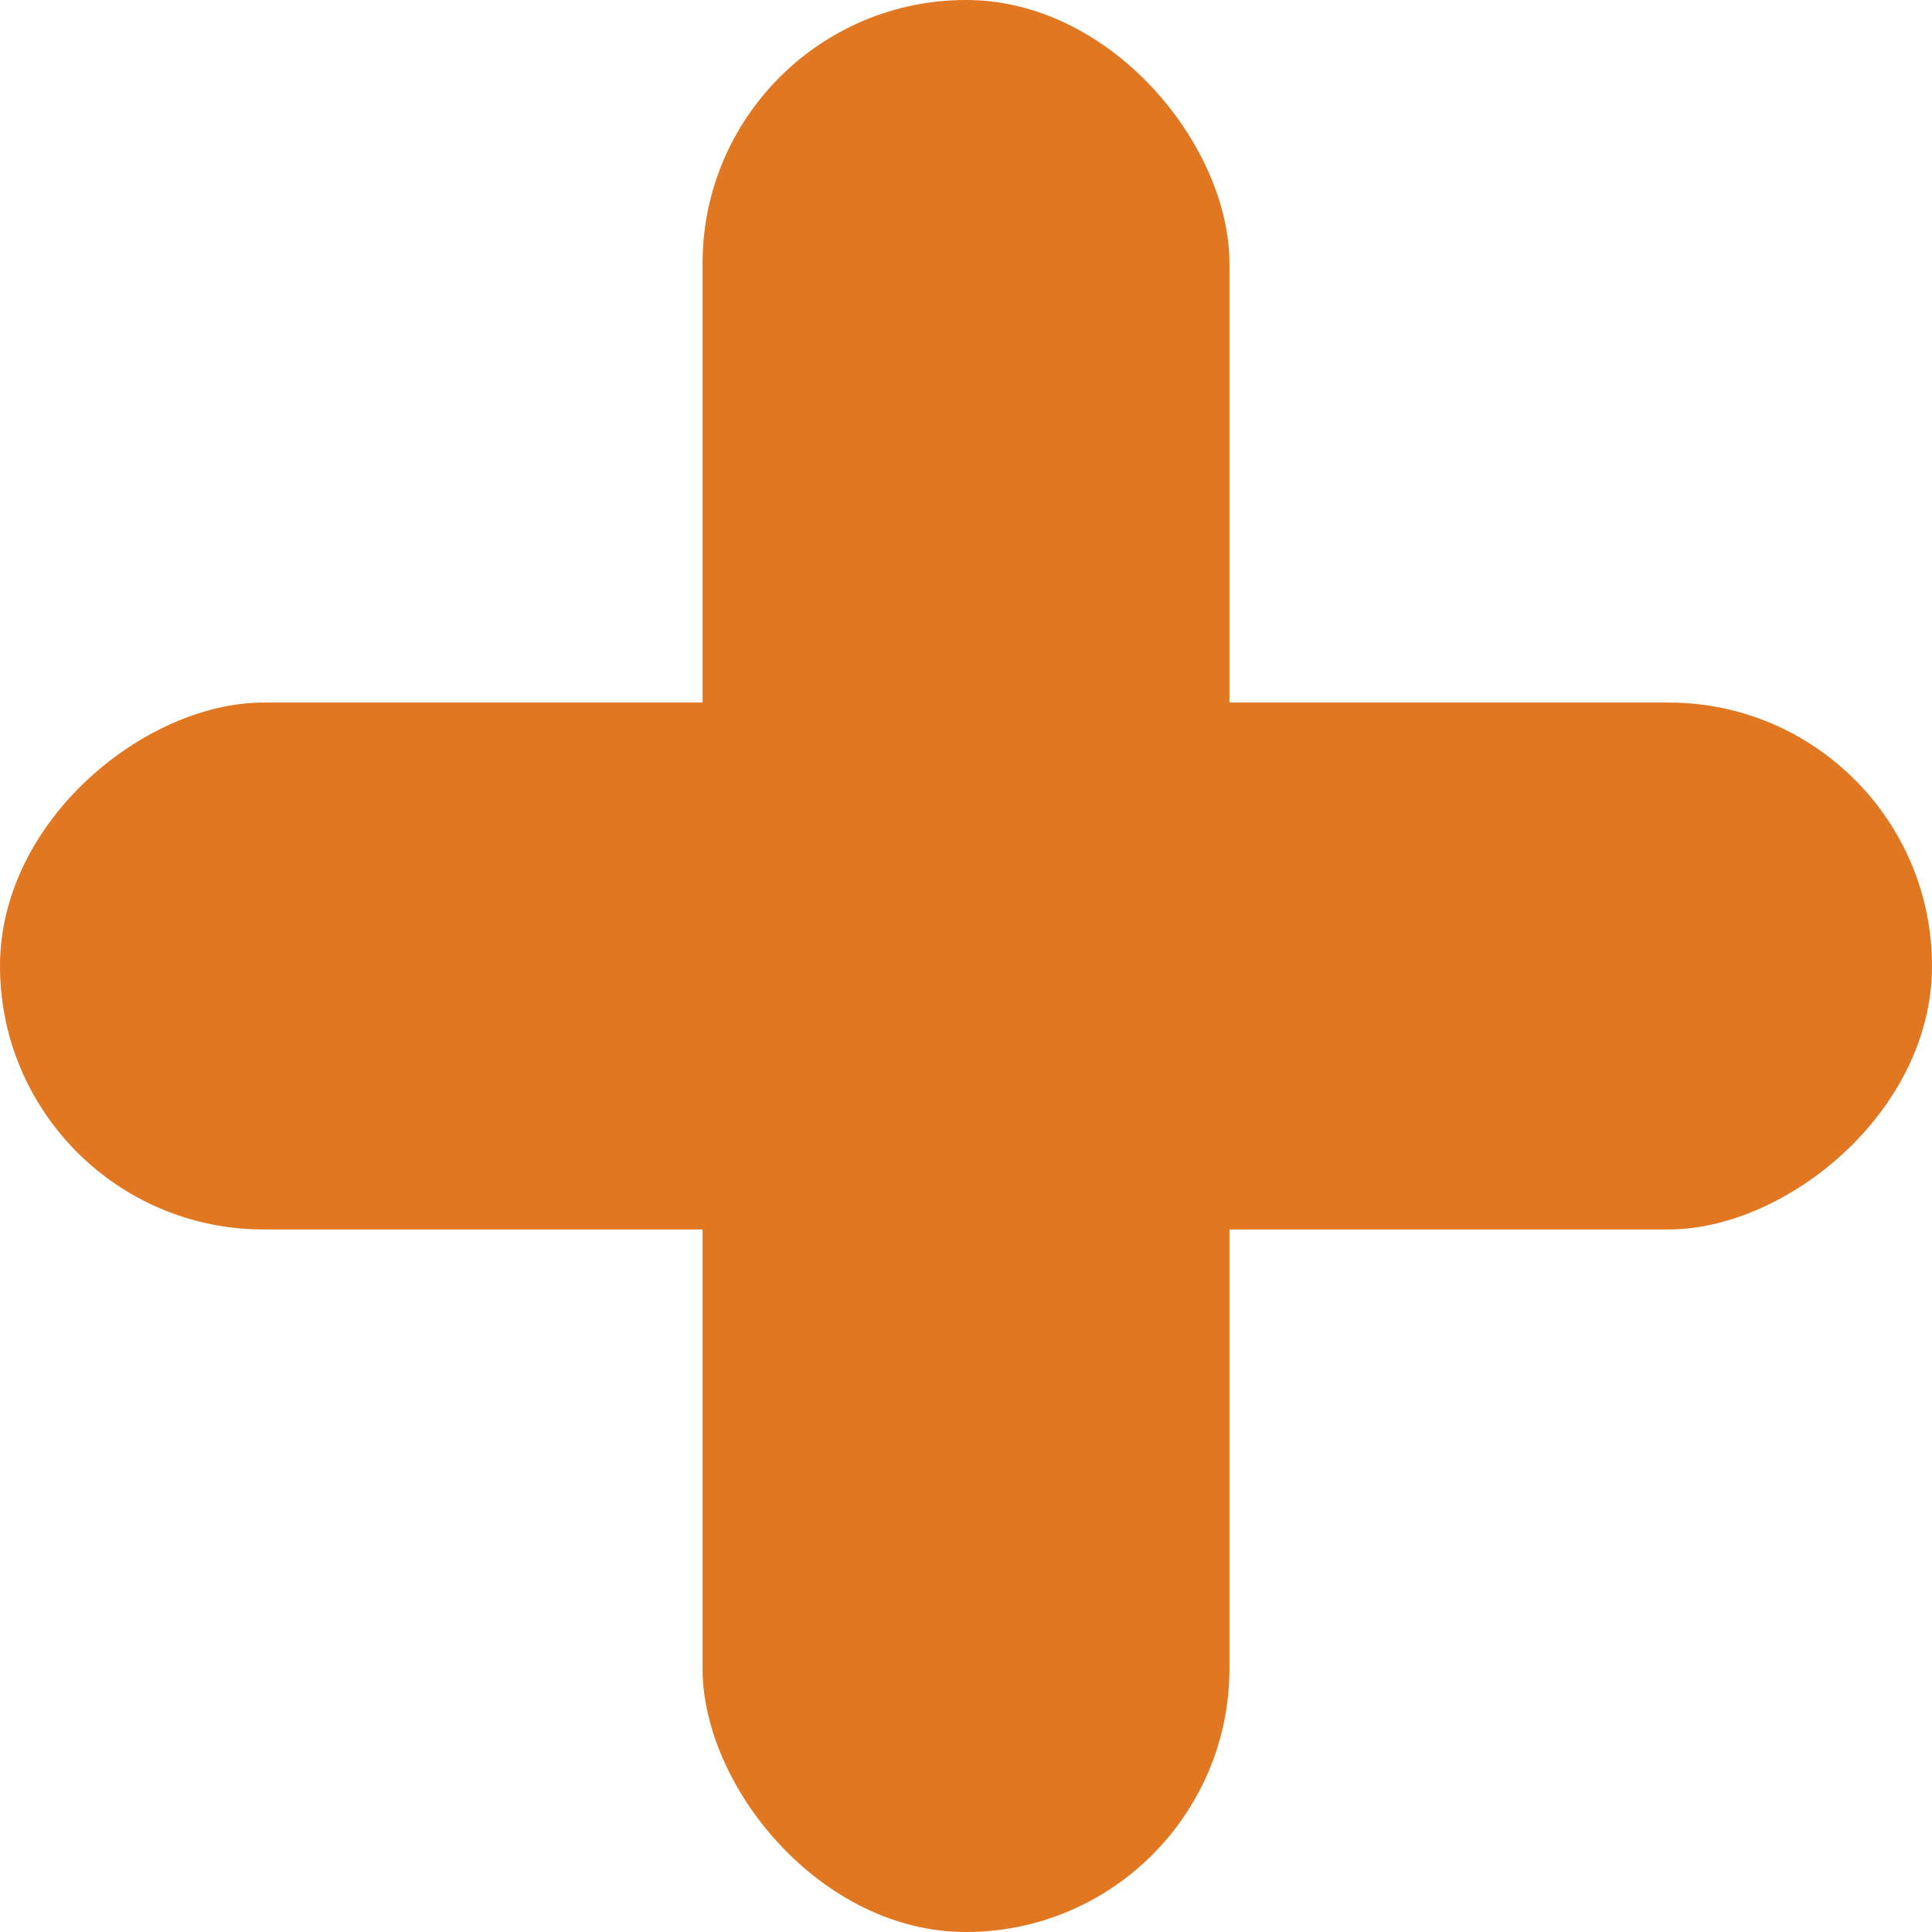<svg width="33" height="33" viewBox="0 0 33 33" fill="none" xmlns="http://www.w3.org/2000/svg">
  <rect x="12" width="9" height="33" rx="4.5" fill="#E27721"/>
  <rect x="33" y="12" width="9" height="33" rx="4.5" transform="rotate(90 33 12)" fill="#E27721"/>
</svg>
